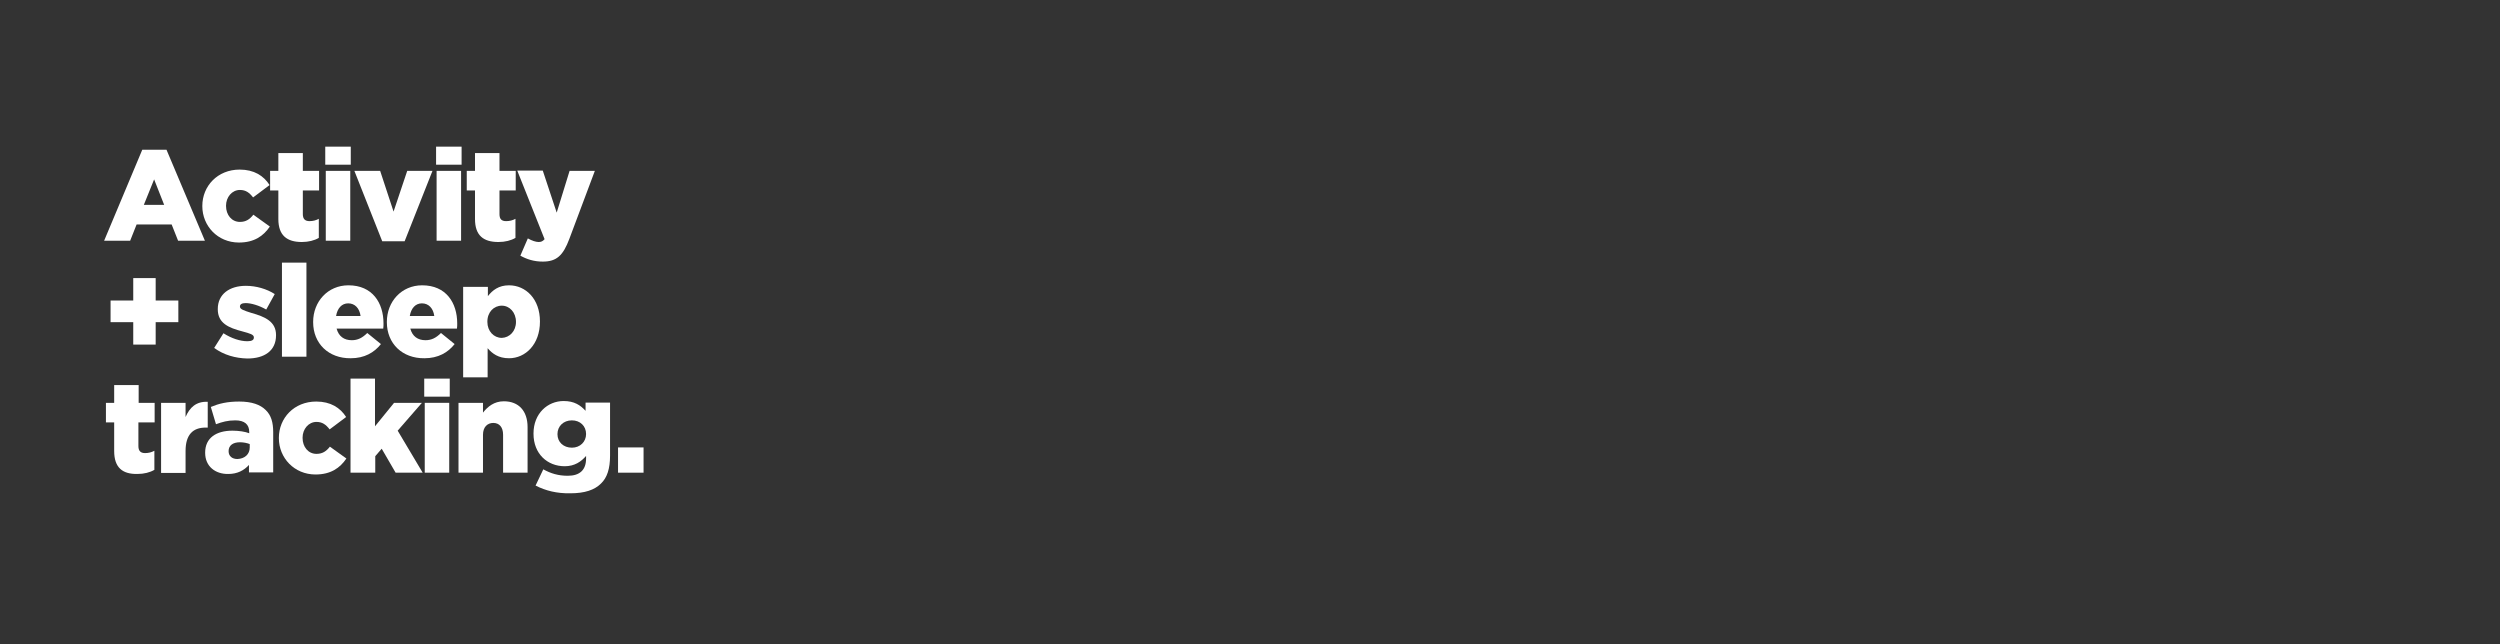 <?xml version="1.0" encoding="UTF-8"?>
<svg xmlns="http://www.w3.org/2000/svg" xmlns:xlink="http://www.w3.org/1999/xlink" version="1.1" id="Layer_1" x="0px" y="0px" viewBox="0 0 970 250" style="enable-background:new 0 0 970 250;" xml:space="preserve"><rect x="0" y="0" width="970" height="250" fill="#333333" stroke="none"/><g id="headline4.svg">
	<path style="fill:#FFFFFF;" d="M55.2,58.1h9.4l14.9,35.3H69.1l-2.5-6.3H53l-2.5,6.3H40.4L55.2,58.1z M63.7,79.5l-3.9-9.9l-4,9.9   H63.7z"/>
	<path style="fill:#FFFFFF;" d="M78.5,80v-0.1c0-7.7,5.9-14.1,14.5-14.1c5.6,0,9.3,2.4,11.6,6l-6.4,4.8c-1.4-1.8-2.8-2.9-5.1-2.9   c-3.1,0-5.4,2.8-5.4,6.1v0.1c0,3.5,2.2,6.2,5.4,6.2c2.3,0,3.8-1,5.2-2.8l6.4,4.6c-2.5,3.7-6.1,6.2-12,6.2   C84.4,94.1,78.5,87.6,78.5,80z"/>
	<path style="fill:#FFFFFF;" d="M108,85V73.9h-3.2v-7.6h3.2v-6.9h9.5v6.9h6.3v7.6h-6.3v9.2c0,1.9,0.9,2.7,2.6,2.7   c1.3,0,2.5-0.3,3.6-0.9v7.4c-1.7,1-4,1.6-6.6,1.6C111.4,93.9,108,91.4,108,85z"/>
	<path style="fill:#FFFFFF;" d="M126.2,56.9h9.9v7h-9.9V56.9z M126.4,66.3h9.5v27.1h-9.5V66.3z"/>
	<path style="fill:#FFFFFF;" d="M137.5,66.3h10l5.2,15.8l5.3-15.8h9.8L157,93.6h-8.7L137.5,66.3z"/>
	<path style="fill:#FFFFFF;" d="M169.2,56.9h9.9v7h-9.9V56.9z M169.4,66.3h9.5v27.1h-9.5V66.3z"/>
	<path style="fill:#FFFFFF;" d="M184.3,85V73.9h-3.2v-7.6h3.2v-6.9h9.5v6.9h6.3v7.6h-6.3v9.2c0,1.9,0.8,2.7,2.6,2.7   c1.3,0,2.5-0.3,3.6-0.9v7.4c-1.7,1-4,1.6-6.6,1.6C187.6,93.9,184.3,91.4,184.3,85z"/>
	<path style="fill:#FFFFFF;" d="M221,66.3h9.8l-9.9,26.4c-2.4,6.4-4.9,8.8-10.3,8.8c-3.4,0-6.2-0.9-8.7-2.3l2.9-6.7   c1.6,0.9,3.1,1.4,4.2,1.4c1,0,1.6-0.3,2.3-1.1l-10.6-26.6h9.9l5.4,16.3L221,66.3z"/>
	<path style="fill:#FFFFFF;" d="M51.7,125h-8.8v-8.4h8.8v-8.7h8.7v8.7h8.8v8.4h-8.8v8.7h-8.7V125z"/>
	<path style="fill:#FFFFFF;" d="M83.1,135l3.6-5.7c3.1,2,6.5,3.1,9.3,3.1c1.7,0,2.5-0.5,2.5-1.4v-0.1c0-1.1-1.5-1.5-4.4-2.3   c-5.4-1.4-9.6-3.2-9.6-8.6v-0.1c0-5.8,4.6-9,10.9-9c4,0,8.1,1.2,11.2,3.2l-3.3,6c-2.8-1.6-5.9-2.5-8-2.5c-1.5,0-2.2,0.5-2.2,1.3   v0.1c0,1,1.6,1.5,4.4,2.4c5.4,1.5,9.6,3.4,9.6,8.6v0.1c0,6-4.5,9-11.1,9C91.3,139,86.8,137.7,83.1,135z"/>
	<path style="fill:#FFFFFF;" d="M109.4,101.9h9.5v36.5h-9.5V101.9z"/>
	<path style="fill:#FFFFFF;" d="M121.5,125v-0.1c0-7.9,5.7-14.2,13.7-14.2c9.3,0,13.6,6.8,13.6,14.8c0,0.6,0,1.3-0.1,2h-18.1   c0.8,3,2.9,4.5,5.9,4.5c2.3,0,4.1-0.9,6-2.8l5.3,4.3c-2.6,3.3-6.4,5.5-11.7,5.5C127.5,139.1,121.5,133.3,121.5,125z M139.9,122.6   c-0.4-3-2.2-4.9-4.8-4.9c-2.5,0-4.2,1.9-4.7,4.9H139.9z"/>
	<path style="fill:#FFFFFF;" d="M150.1,125v-0.1c0-7.9,5.7-14.2,13.7-14.2c9.3,0,13.6,6.8,13.6,14.8c0,0.6,0,1.3-0.1,2h-18.1   c0.8,3,2.9,4.5,5.9,4.5c2.3,0,4.1-0.9,6-2.8l5.3,4.3c-2.6,3.3-6.4,5.5-11.7,5.5C156.1,139.1,150.1,133.3,150.1,125z M168.5,122.6   c-0.4-3-2.2-4.9-4.8-4.9c-2.5,0-4.2,1.9-4.7,4.9H168.5z"/>
	<path style="fill:#FFFFFF;" d="M179.8,111.3h9.5v3.6c1.8-2.3,4.2-4.2,8.2-4.2c6.5,0,12,5.3,12,14v0.1c0,8.8-5.6,14.2-12,14.2   c-4.1,0-6.5-1.8-8.3-3.9v11.3h-9.5V111.3z M200.2,124.9L200.2,124.9c0-3.7-2.5-6.3-5.5-6.3c-3.1,0-5.6,2.5-5.6,6.2v0.1   c0,3.6,2.5,6.2,5.6,6.2C197.7,131,200.2,128.5,200.2,124.9z"/>
	<path style="fill:#FFFFFF;" d="M44.3,175v-11.1h-3.2v-7.6h3.2v-6.9h9.5v6.9H60v7.6h-6.3v9.2c0,1.9,0.9,2.7,2.6,2.7   c1.3,0,2.5-0.3,3.6-0.9v7.4c-1.7,1-4,1.6-6.6,1.6C47.6,184,44.3,181.5,44.3,175z"/>
	<path style="fill:#FFFFFF;" d="M62.5,156.3H72v5.5c1.6-3.7,4.1-6.1,8.6-5.9v10h-0.8c-5,0-7.8,2.8-7.8,9.1v8.5h-9.5V156.3z"/>
	<path style="fill:#FFFFFF;" d="M79.6,175.7v-0.1c0-5.7,4.3-8.5,10.6-8.5c2.5,0,5,0.4,6.5,1v-0.5c0-2.9-1.8-4.5-5.4-4.5   c-2.9,0-5.1,0.6-7.5,1.5l-2-6.7c3.1-1.3,6.3-2.1,11-2.1c4.9,0,8.2,1.2,10.3,3.3c2.1,2,2.9,4.8,2.9,8.6v15.6h-9.4v-2.9   c-1.9,2.1-4.5,3.5-8,3.5C83.6,184,79.6,181,79.6,175.7z M96.9,173.6v-1.3c-1-0.4-2.4-0.7-3.8-0.7c-2.8,0-4.4,1.3-4.4,3.4v0.1   c0,1.9,1.4,3,3.4,3C94.9,178,96.9,176.3,96.9,173.6z"/>
	<path style="fill:#FFFFFF;" d="M108.2,170v-0.1c0-7.7,5.9-14.1,14.5-14.1c5.6,0,9.3,2.4,11.6,6l-6.4,4.8c-1.4-1.8-2.8-2.9-5.1-2.9   c-3.1,0-5.4,2.8-5.4,6.1v0.1c0,3.5,2.2,6.2,5.4,6.2c2.3,0,3.8-1,5.2-2.8l6.4,4.6c-2.5,3.7-6.1,6.2-12,6.2   C114.2,184.1,108.2,177.7,108.2,170z"/>
	<path style="fill:#FFFFFF;" d="M136,146.9h9.5v18.5l7.4-9.1h10.8l-9.4,10.8l9.7,16.3h-10.5l-5.4-9.3l-2.5,2.9v6.4H136V146.9z"/>
	<path style="fill:#FFFFFF;" d="M164.6,146.9h9.9v7h-9.9V146.9z M164.8,156.3h9.5v27.1h-9.5V156.3z"/>
	<path style="fill:#FFFFFF;" d="M177.9,156.3h9.5v3.8c1.8-2.3,4.3-4.4,8.1-4.4c5.8,0,9.2,3.8,9.2,10v17.7h-9.5v-14.7   c0-3-1.5-4.6-3.8-4.6c-2.3,0-4,1.6-4,4.6v14.7h-9.5V156.3z"/>
	<path style="fill:#FFFFFF;" d="M207.8,188.4l3-6.3c2.9,1.6,5.8,2.5,9.5,2.5c4.7,0,7.1-2.3,7.1-6.7v-1c-1.9,2.2-4.4,4-8.3,4   c-6.7,0-12.1-4.8-12.1-12.6v-0.1c0-7.8,5.5-12.6,11.7-12.6c4.1,0,6.5,1.6,8.5,3.8v-3.2h9.5v20.6c0,5-1.1,8.5-3.5,10.8   c-2.5,2.5-6.3,3.8-11.9,3.8C216.1,191.5,211.7,190.4,207.8,188.4z M227.4,168.4L227.4,168.4c0-3.1-2.3-5.3-5.5-5.3   c-3.3,0-5.6,2.3-5.6,5.3v0.1c0,3,2.3,5.2,5.6,5.2C225.1,173.7,227.4,171.4,227.4,168.4z"/>
	<path style="fill:#FFFFFF;" d="M239.8,173.6h9.9v9.8h-9.9V173.6z"/>
</g></svg>
